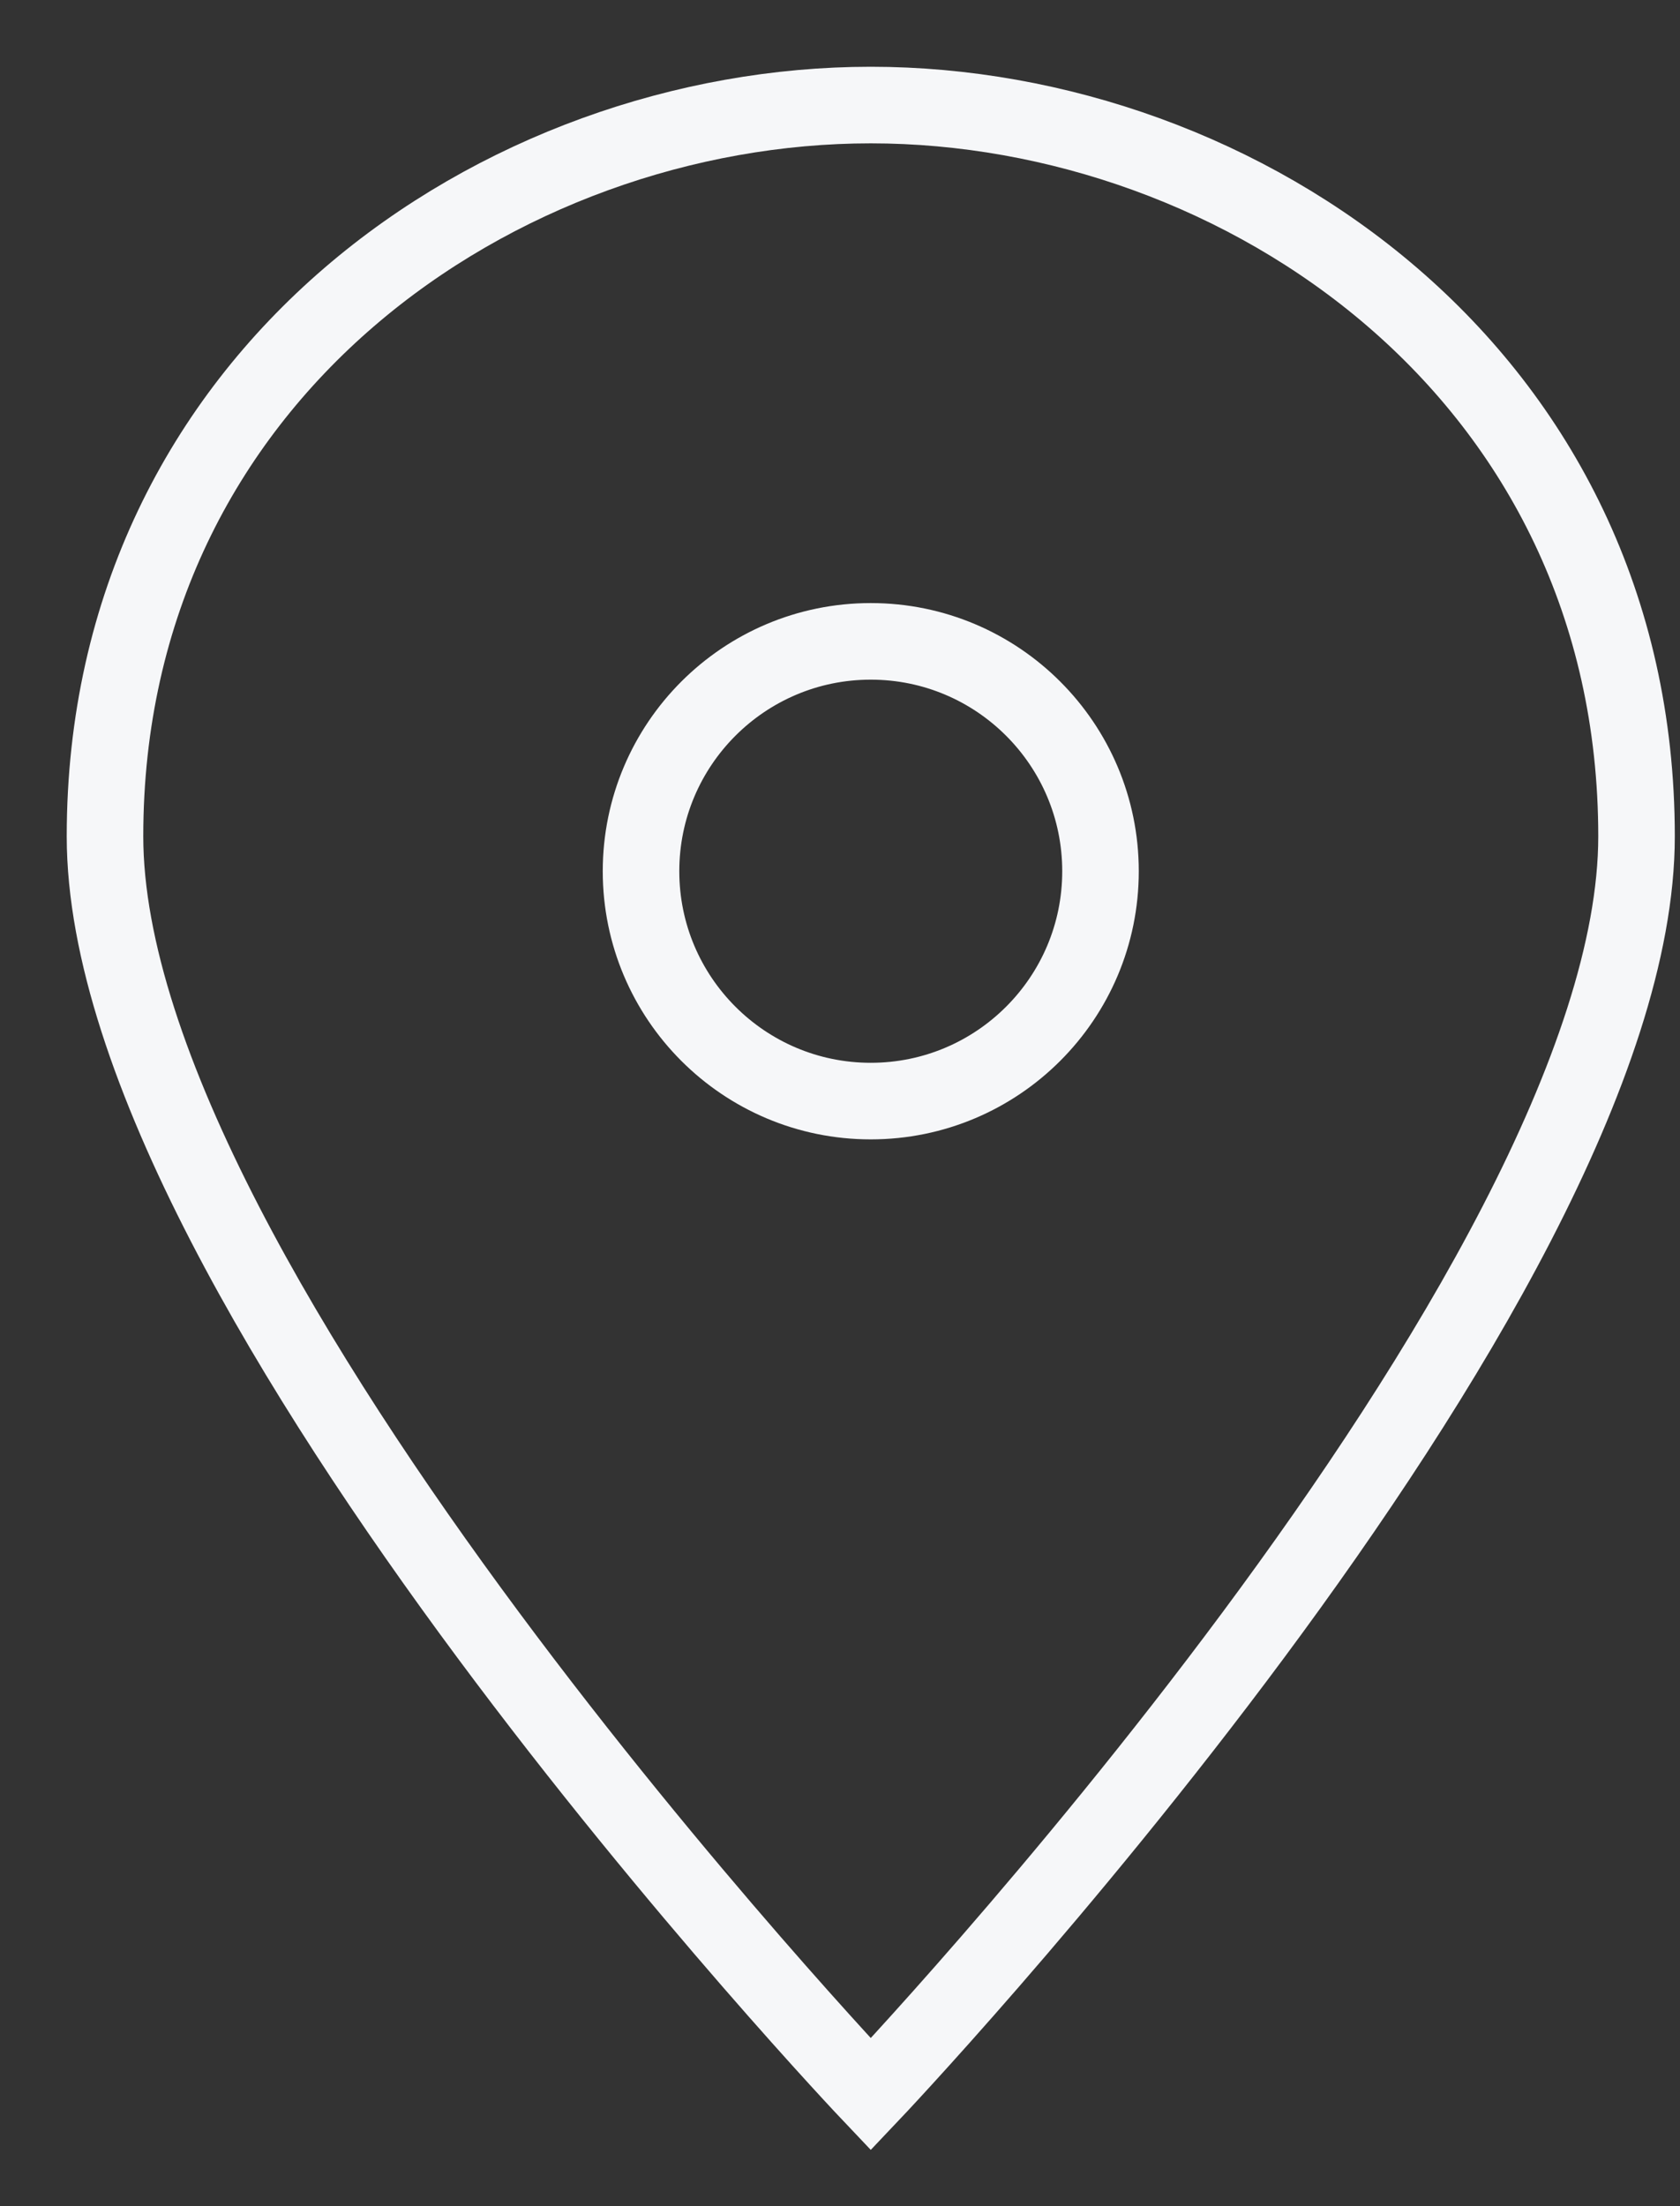 <?xml version="1.0" encoding="utf-8"?>
<svg xmlns="http://www.w3.org/2000/svg" fill="none" height="100%" overflow="visible" preserveAspectRatio="none" style="display: block;" viewBox="0 0 16 21" width="100%">
<rect x="0" y="0" width="16" height="21" fill="#333333" stroke="none"/>
<g id="Group">
<path d="M15.586 7.961C15.586 12.258 8.293 19.935 8.293 19.935C8.293 19.935 1 12.258 1 7.961C1 3.556 4.769 1 8.293 1C11.817 1 15.586 3.556 15.586 7.961Z" id="Vector" stroke="#F6F7F9" stroke-linecap="square" stroke-miterlimit="10" stroke-width="0.729"/>
<path d="M8.293 10.481C9.501 10.481 10.481 9.501 10.481 8.293C10.481 7.085 9.501 6.105 8.293 6.105C7.085 6.105 6.105 7.085 6.105 8.293C6.105 9.501 7.085 10.481 8.293 10.481Z" id="Vector_2" stroke="#F6F7F9" stroke-linecap="square" stroke-miterlimit="10" stroke-width="0.729"/>
</g>
</svg>